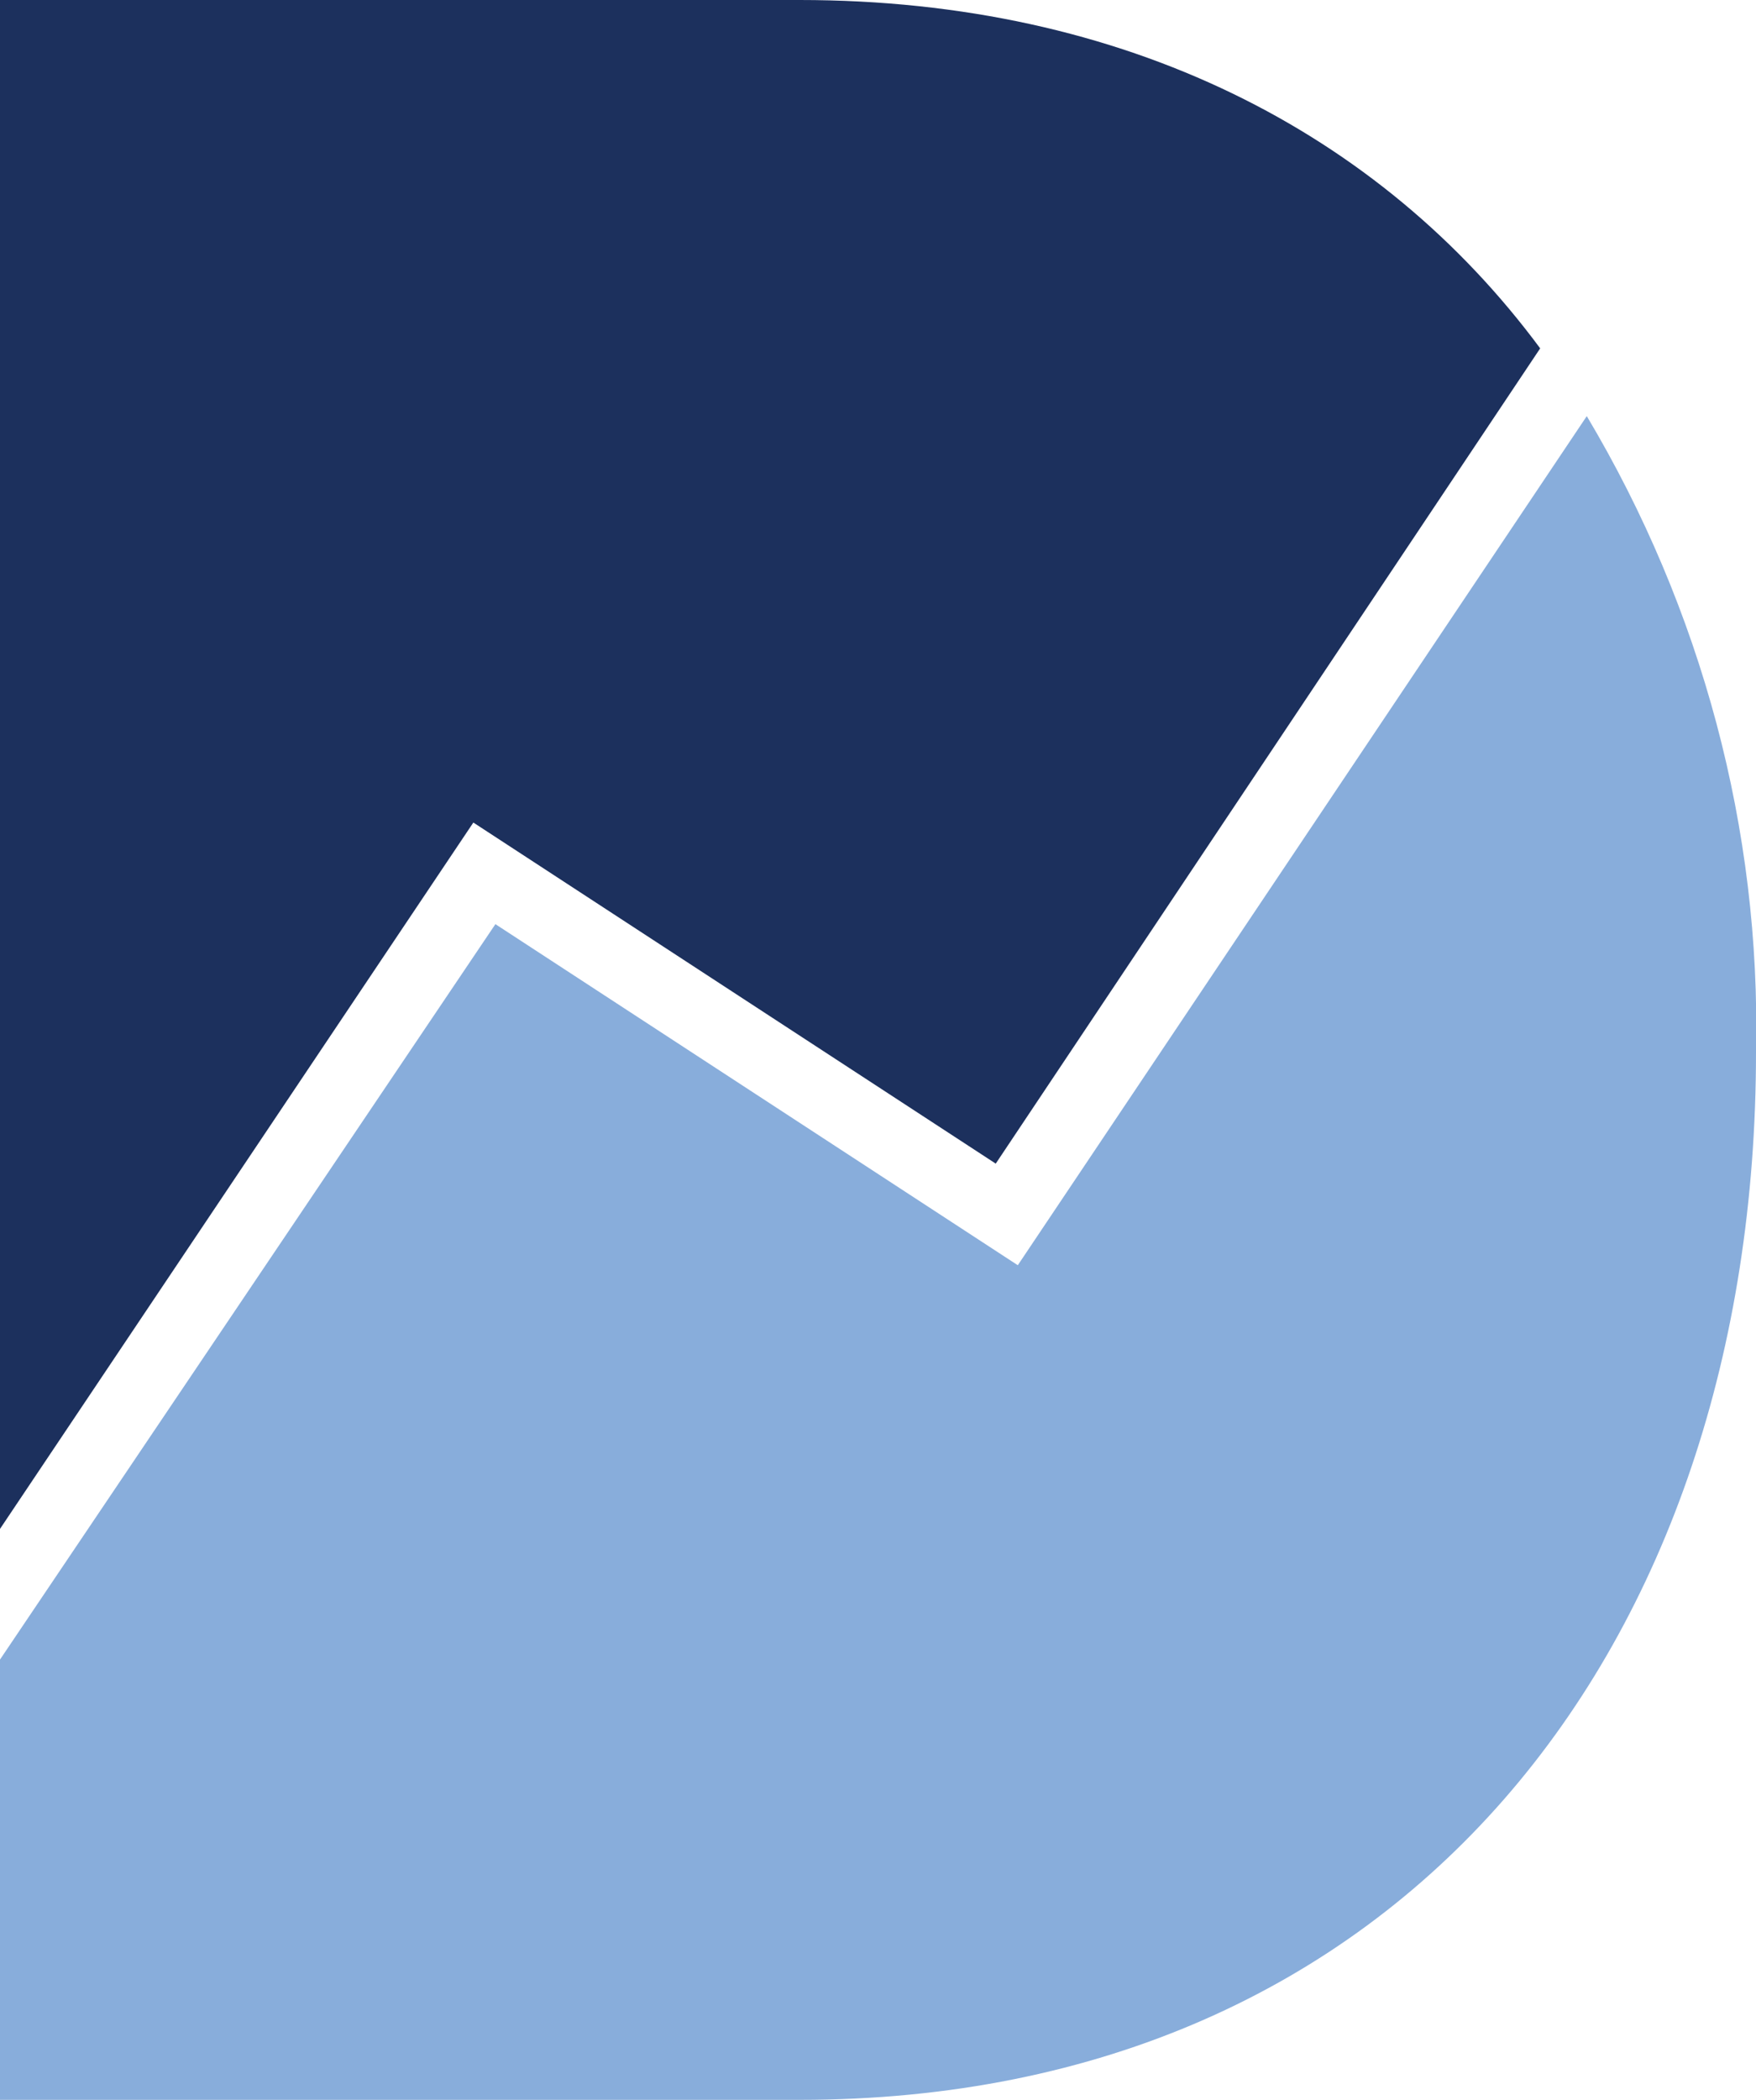<svg width="41" height="49" viewBox="0 0 41 49" fill="none" xmlns="http://www.w3.org/2000/svg">
<g clip-path="url(#clip0_712_23555)">
<path d="M18.668 0H0V35.677L11.052 19.194L23.249 27.153L35.961 8.129C32.239 3.105 26.284 0 18.668 0Z" fill="#1C305D"/>
<path d="M37.049 9.71L23.764 29.524L11.567 21.565L0 38.726V49H18.668C32.754 49 41 38.444 41 24.557C41.114 19.363 39.74 14.226 37.049 9.71Z" fill="#88ADDB"/>
</g>
<defs>
<clipPath id="clip0_712_23555">
<rect width="41" height="49" fill="white"/>
</clipPath>
</defs>
</svg>
